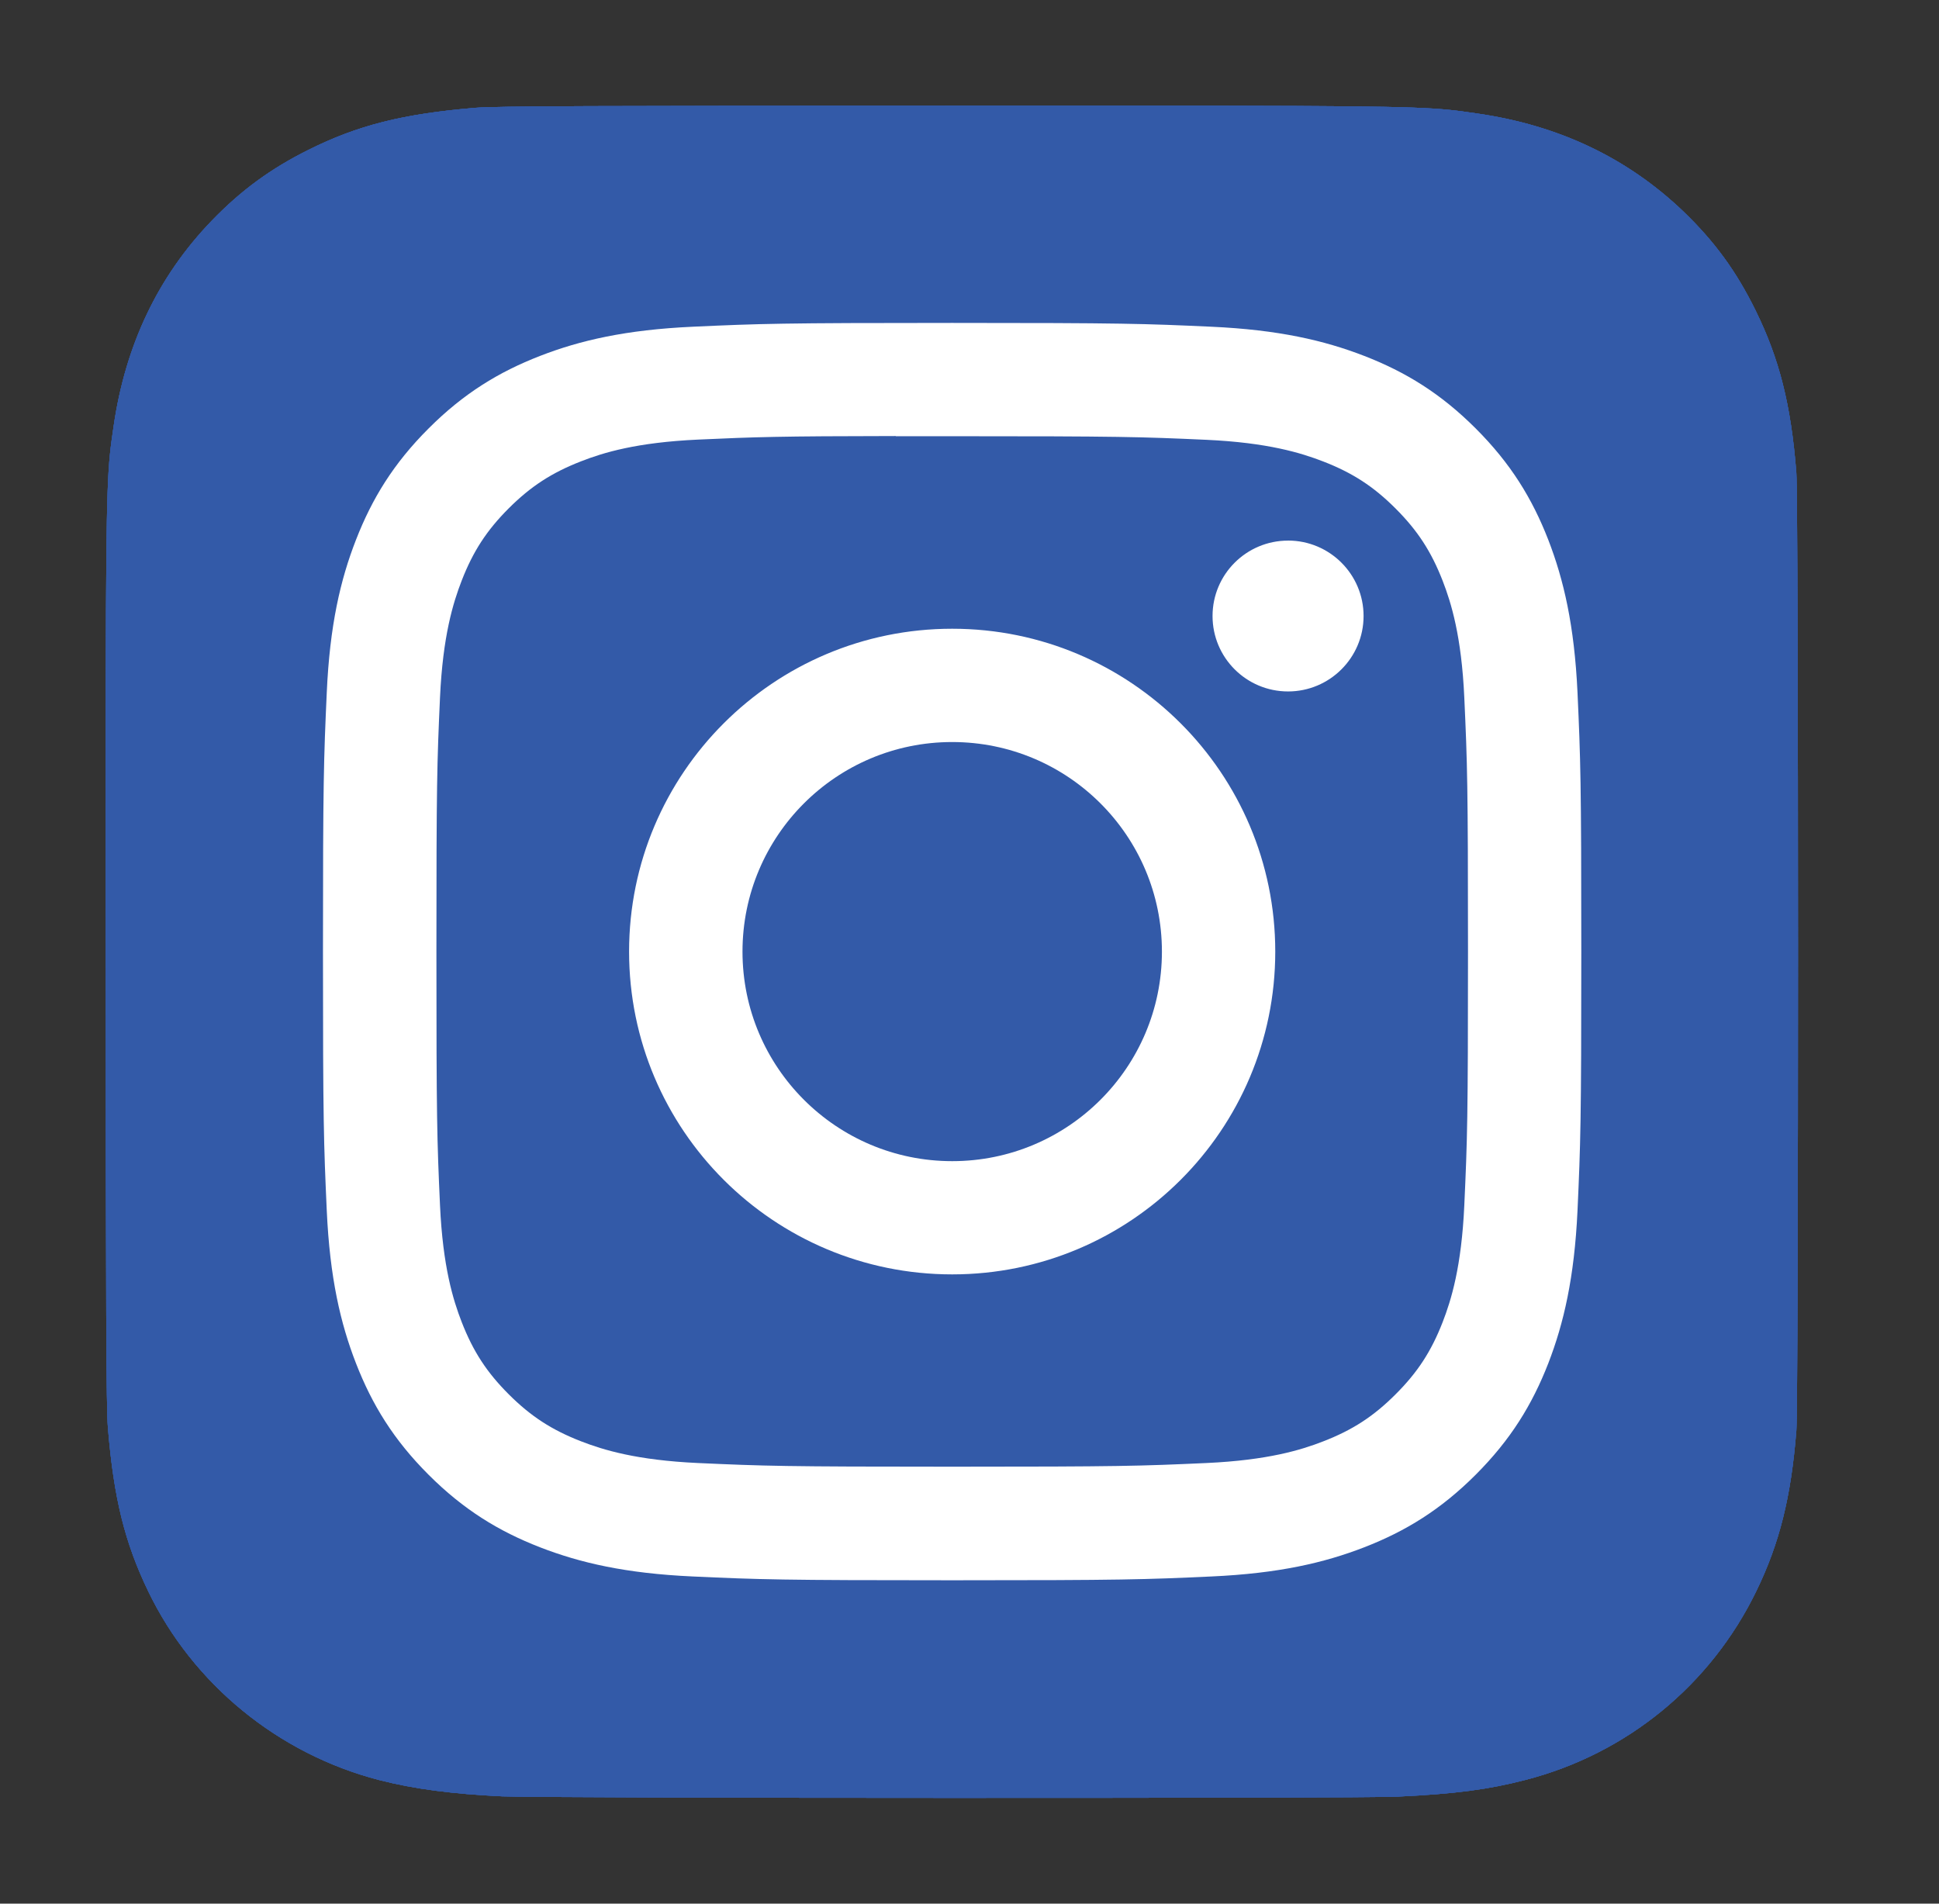 <svg width="55" height="54" viewBox="0 0 55 54" fill="none" xmlns="http://www.w3.org/2000/svg">
<rect x="0" y="0" width="55" height="54" fill="#333333" stroke="none"/>
<path d="M27.008 3C16.988 3 14.058 3.01 13.488 3.058C11.432 3.229 10.152 3.552 8.758 4.247C7.684 4.78 6.837 5.399 6.001 6.266C4.478 7.847 3.555 9.792 3.221 12.104C3.058 13.227 3.011 13.456 3.002 19.19C2.998 21.101 3.002 23.617 3.002 26.991C3.002 37.005 3.013 39.933 3.061 40.502C3.227 42.503 3.541 43.763 4.205 45.14C5.475 47.776 7.9 49.756 10.758 50.494C11.747 50.749 12.84 50.889 14.243 50.956C14.837 50.981 20.895 51 26.956 51C33.018 51 39.08 50.993 39.659 50.963C41.284 50.887 42.227 50.76 43.27 50.49C46.146 49.748 48.527 47.798 49.822 45.125C50.474 43.781 50.804 42.474 50.954 40.577C50.986 40.163 51 33.569 51 26.984C51 20.398 50.985 13.816 50.953 13.403C50.801 11.475 50.471 10.179 49.798 8.809C49.246 7.688 48.634 6.85 47.744 5.994C46.156 4.477 44.215 3.554 41.901 3.22C40.779 3.058 40.556 3.01 34.819 3H27.008Z" fill="#335AA8"/>
<path d="M27.008 3C16.988 3 14.058 3.01 13.488 3.058C11.432 3.229 10.152 3.552 8.758 4.247C7.684 4.78 6.837 5.399 6.001 6.266C4.478 7.847 3.555 9.792 3.221 12.104C3.058 13.227 3.011 13.456 3.002 19.19C2.998 21.101 3.002 23.617 3.002 26.991C3.002 37.005 3.013 39.933 3.061 40.502C3.227 42.503 3.541 43.763 4.205 45.14C5.475 47.776 7.9 49.756 10.758 50.494C11.747 50.749 12.84 50.889 14.243 50.956C14.837 50.981 20.895 51 26.956 51C33.018 51 39.08 50.993 39.659 50.963C41.284 50.887 42.227 50.76 43.27 50.49C46.146 49.748 48.527 47.798 49.822 45.125C50.474 43.781 50.804 42.474 50.954 40.577C50.986 40.163 51 33.569 51 26.984C51 20.398 50.985 13.816 50.953 13.403C50.801 11.475 50.471 10.179 49.798 8.809C49.246 7.688 48.634 6.85 47.744 5.994C46.156 4.477 44.215 3.554 41.901 3.22C40.779 3.058 40.556 3.01 34.819 3H27.008Z" fill="#335AA8"/>
<path d="M27.008 3C16.988 3 14.058 3.01 13.488 3.058C11.432 3.229 10.152 3.552 8.758 4.247C7.684 4.78 6.837 5.399 6.001 6.266C4.478 7.847 3.555 9.792 3.221 12.104C3.058 13.227 3.011 13.456 3.002 19.19C2.998 21.101 3.002 23.617 3.002 26.991C3.002 37.005 3.013 39.933 3.061 40.502C3.227 42.503 3.541 43.763 4.205 45.14C5.475 47.776 7.9 49.756 10.758 50.494C11.747 50.749 12.84 50.889 14.243 50.956C14.837 50.981 20.895 51 26.956 51C33.018 51 39.08 50.993 39.659 50.963C41.284 50.887 42.227 50.76 43.27 50.49C46.146 49.748 48.527 47.798 49.822 45.125C50.474 43.781 50.804 42.474 50.954 40.577C50.986 40.163 51 33.569 51 26.984C51 20.398 50.985 13.816 50.953 13.403C50.801 11.475 50.471 10.179 49.798 8.809C49.246 7.688 48.634 6.85 47.744 5.994C46.156 4.477 44.215 3.554 41.901 3.22C40.779 3.058 40.556 3.01 34.819 3H27.008Z" fill="#335AA8"/>
<path d="M27.008 3C16.988 3 14.058 3.01 13.488 3.058C11.432 3.229 10.152 3.552 8.758 4.247C7.684 4.78 6.837 5.399 6.001 6.266C4.478 7.847 3.555 9.792 3.221 12.104C3.058 13.227 3.011 13.456 3.002 19.19C2.998 21.101 3.002 23.617 3.002 26.991C3.002 37.005 3.013 39.933 3.061 40.502C3.227 42.503 3.541 43.763 4.205 45.14C5.475 47.776 7.9 49.756 10.758 50.494C11.747 50.749 12.84 50.889 14.243 50.956C14.837 50.981 20.895 51 26.956 51C33.018 51 39.08 50.993 39.659 50.963C41.284 50.887 42.227 50.76 43.27 50.49C46.146 49.748 48.527 47.798 49.822 45.125C50.474 43.781 50.804 42.474 50.954 40.577C50.986 40.163 51 33.569 51 26.984C51 20.398 50.985 13.816 50.953 13.403C50.801 11.475 50.471 10.179 49.798 8.809C49.246 7.688 48.634 6.85 47.744 5.994C46.156 4.477 44.215 3.554 41.901 3.22C40.779 3.058 40.556 3.01 34.819 3H27.008Z" fill="#335AA8"/>
<path d="M27.009 9.16C22.163 9.16 21.554 9.181 19.651 9.268C17.751 9.355 16.454 9.655 15.319 10.096C14.145 10.552 13.149 11.161 12.158 12.153C11.165 13.144 10.555 14.139 10.098 15.312C9.655 16.446 9.354 17.742 9.269 19.64C9.183 21.542 9.161 22.15 9.161 26.994C9.161 31.837 9.183 32.443 9.269 34.345C9.356 36.244 9.657 37.54 10.098 38.673C10.554 39.846 11.164 40.841 12.156 41.833C13.148 42.825 14.144 43.435 15.317 43.891C16.452 44.332 17.75 44.633 19.649 44.719C21.553 44.806 22.161 44.827 27.007 44.827C31.854 44.827 32.461 44.806 34.364 44.719C36.264 44.633 37.563 44.332 38.698 43.891C39.872 43.435 40.866 42.825 41.858 41.833C42.85 40.841 43.46 39.846 43.917 38.674C44.356 37.54 44.657 36.243 44.746 34.346C44.832 32.443 44.854 31.837 44.854 26.994C44.854 22.15 44.832 21.543 44.746 19.64C44.657 17.742 44.356 16.446 43.917 15.312C43.46 14.139 42.85 13.144 41.858 12.153C40.865 11.161 39.872 10.552 38.697 10.096C37.559 9.655 36.262 9.355 34.362 9.268C32.458 9.181 31.852 9.16 27.004 9.16H27.009ZM25.408 12.374C25.884 12.373 26.414 12.374 27.009 12.374C31.774 12.374 32.339 12.391 34.221 12.476C35.961 12.556 36.905 12.847 37.535 13.091C38.367 13.414 38.961 13.8 39.585 14.424C40.21 15.049 40.597 15.643 40.921 16.475C41.165 17.103 41.456 18.047 41.535 19.786C41.621 21.666 41.64 22.23 41.64 26.99C41.64 31.749 41.621 32.314 41.535 34.194C41.456 35.932 41.165 36.876 40.921 37.504C40.597 38.336 40.21 38.929 39.585 39.553C38.961 40.177 38.368 40.563 37.535 40.886C36.906 41.132 35.961 41.421 34.221 41.501C32.34 41.586 31.774 41.605 27.009 41.605C22.244 41.605 21.679 41.586 19.798 41.501C18.058 41.421 17.113 41.13 16.484 40.886C15.651 40.563 15.056 40.176 14.431 39.552C13.807 38.928 13.42 38.335 13.096 37.502C12.852 36.874 12.561 35.931 12.481 34.192C12.396 32.312 12.379 31.747 12.379 26.985C12.379 22.223 12.396 21.661 12.481 19.781C12.561 18.042 12.852 17.099 13.096 16.47C13.419 15.638 13.807 15.043 14.431 14.419C15.056 13.795 15.651 13.409 16.484 13.085C17.113 12.839 18.058 12.55 19.798 12.47C21.444 12.395 22.082 12.373 25.408 12.369L25.408 12.374ZM36.536 15.335C35.353 15.335 34.394 16.293 34.394 17.474C34.394 18.656 35.353 19.614 36.536 19.614C37.718 19.614 38.678 18.656 38.678 17.474C38.678 16.293 37.718 15.334 36.536 15.334L36.536 15.335ZM27.009 17.835C21.948 17.835 17.844 21.936 17.844 26.994C17.844 32.051 21.948 36.15 27.009 36.15C32.071 36.15 36.173 32.051 36.173 26.994C36.173 21.936 32.07 17.835 27.009 17.835H27.009ZM27.009 21.049C30.295 21.049 32.958 23.71 32.958 26.994C32.958 30.276 30.295 32.938 27.009 32.938C23.724 32.938 21.061 30.276 21.061 26.994C21.061 23.71 23.724 21.049 27.009 21.049Z" fill="white"/>
</svg>
